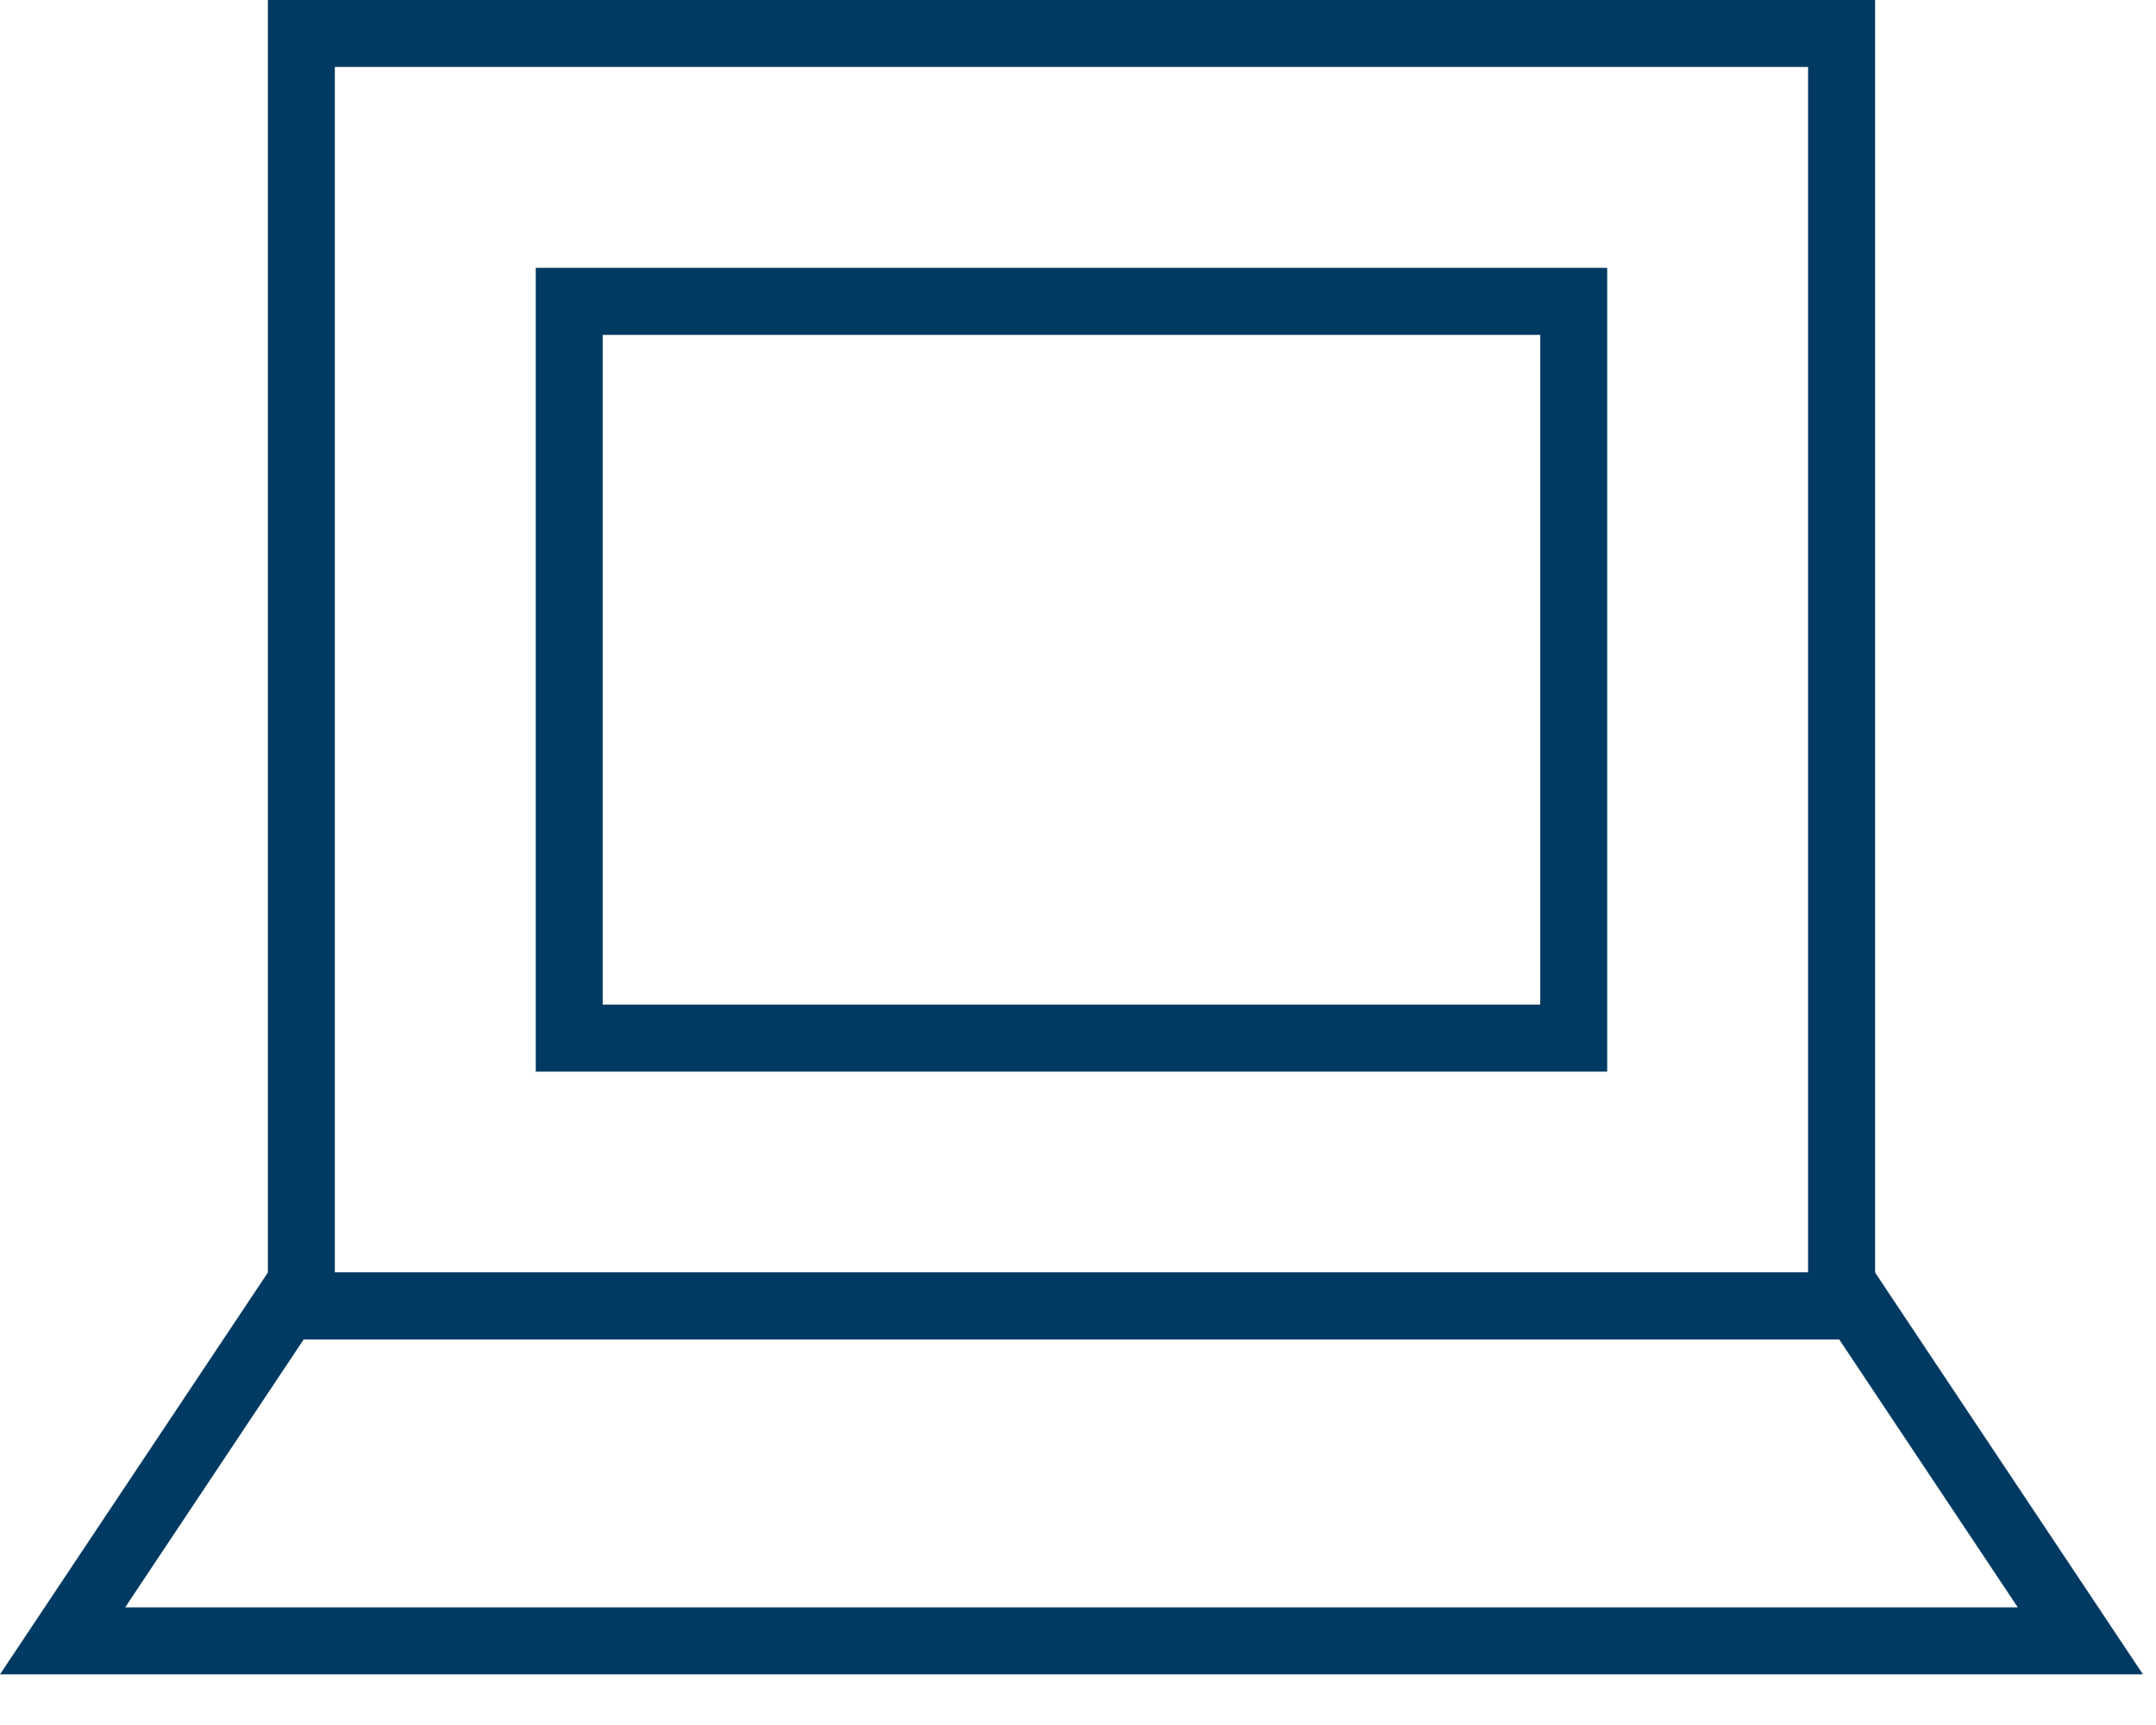 <svg width="40" height="32" xmlns="http://www.w3.org/2000/svg"><g fill="#003A63" fill-rule="evenodd"><path d="M4.97 24.848h29.818V0H4.97v24.848zm1.242-1.242h27.333V1.242H6.212v22.364z"/><path d="M4.97 23.606L0 31.06h39.758l-4.97-7.454H4.968zm.664 1.242h28.489l3.313 4.97H2.322l3.312-4.97zm4.306-4.969h19.878V4.969H9.94v14.91zm1.242-1.243h17.394V6.212H11.182v12.424z"/></g></svg>